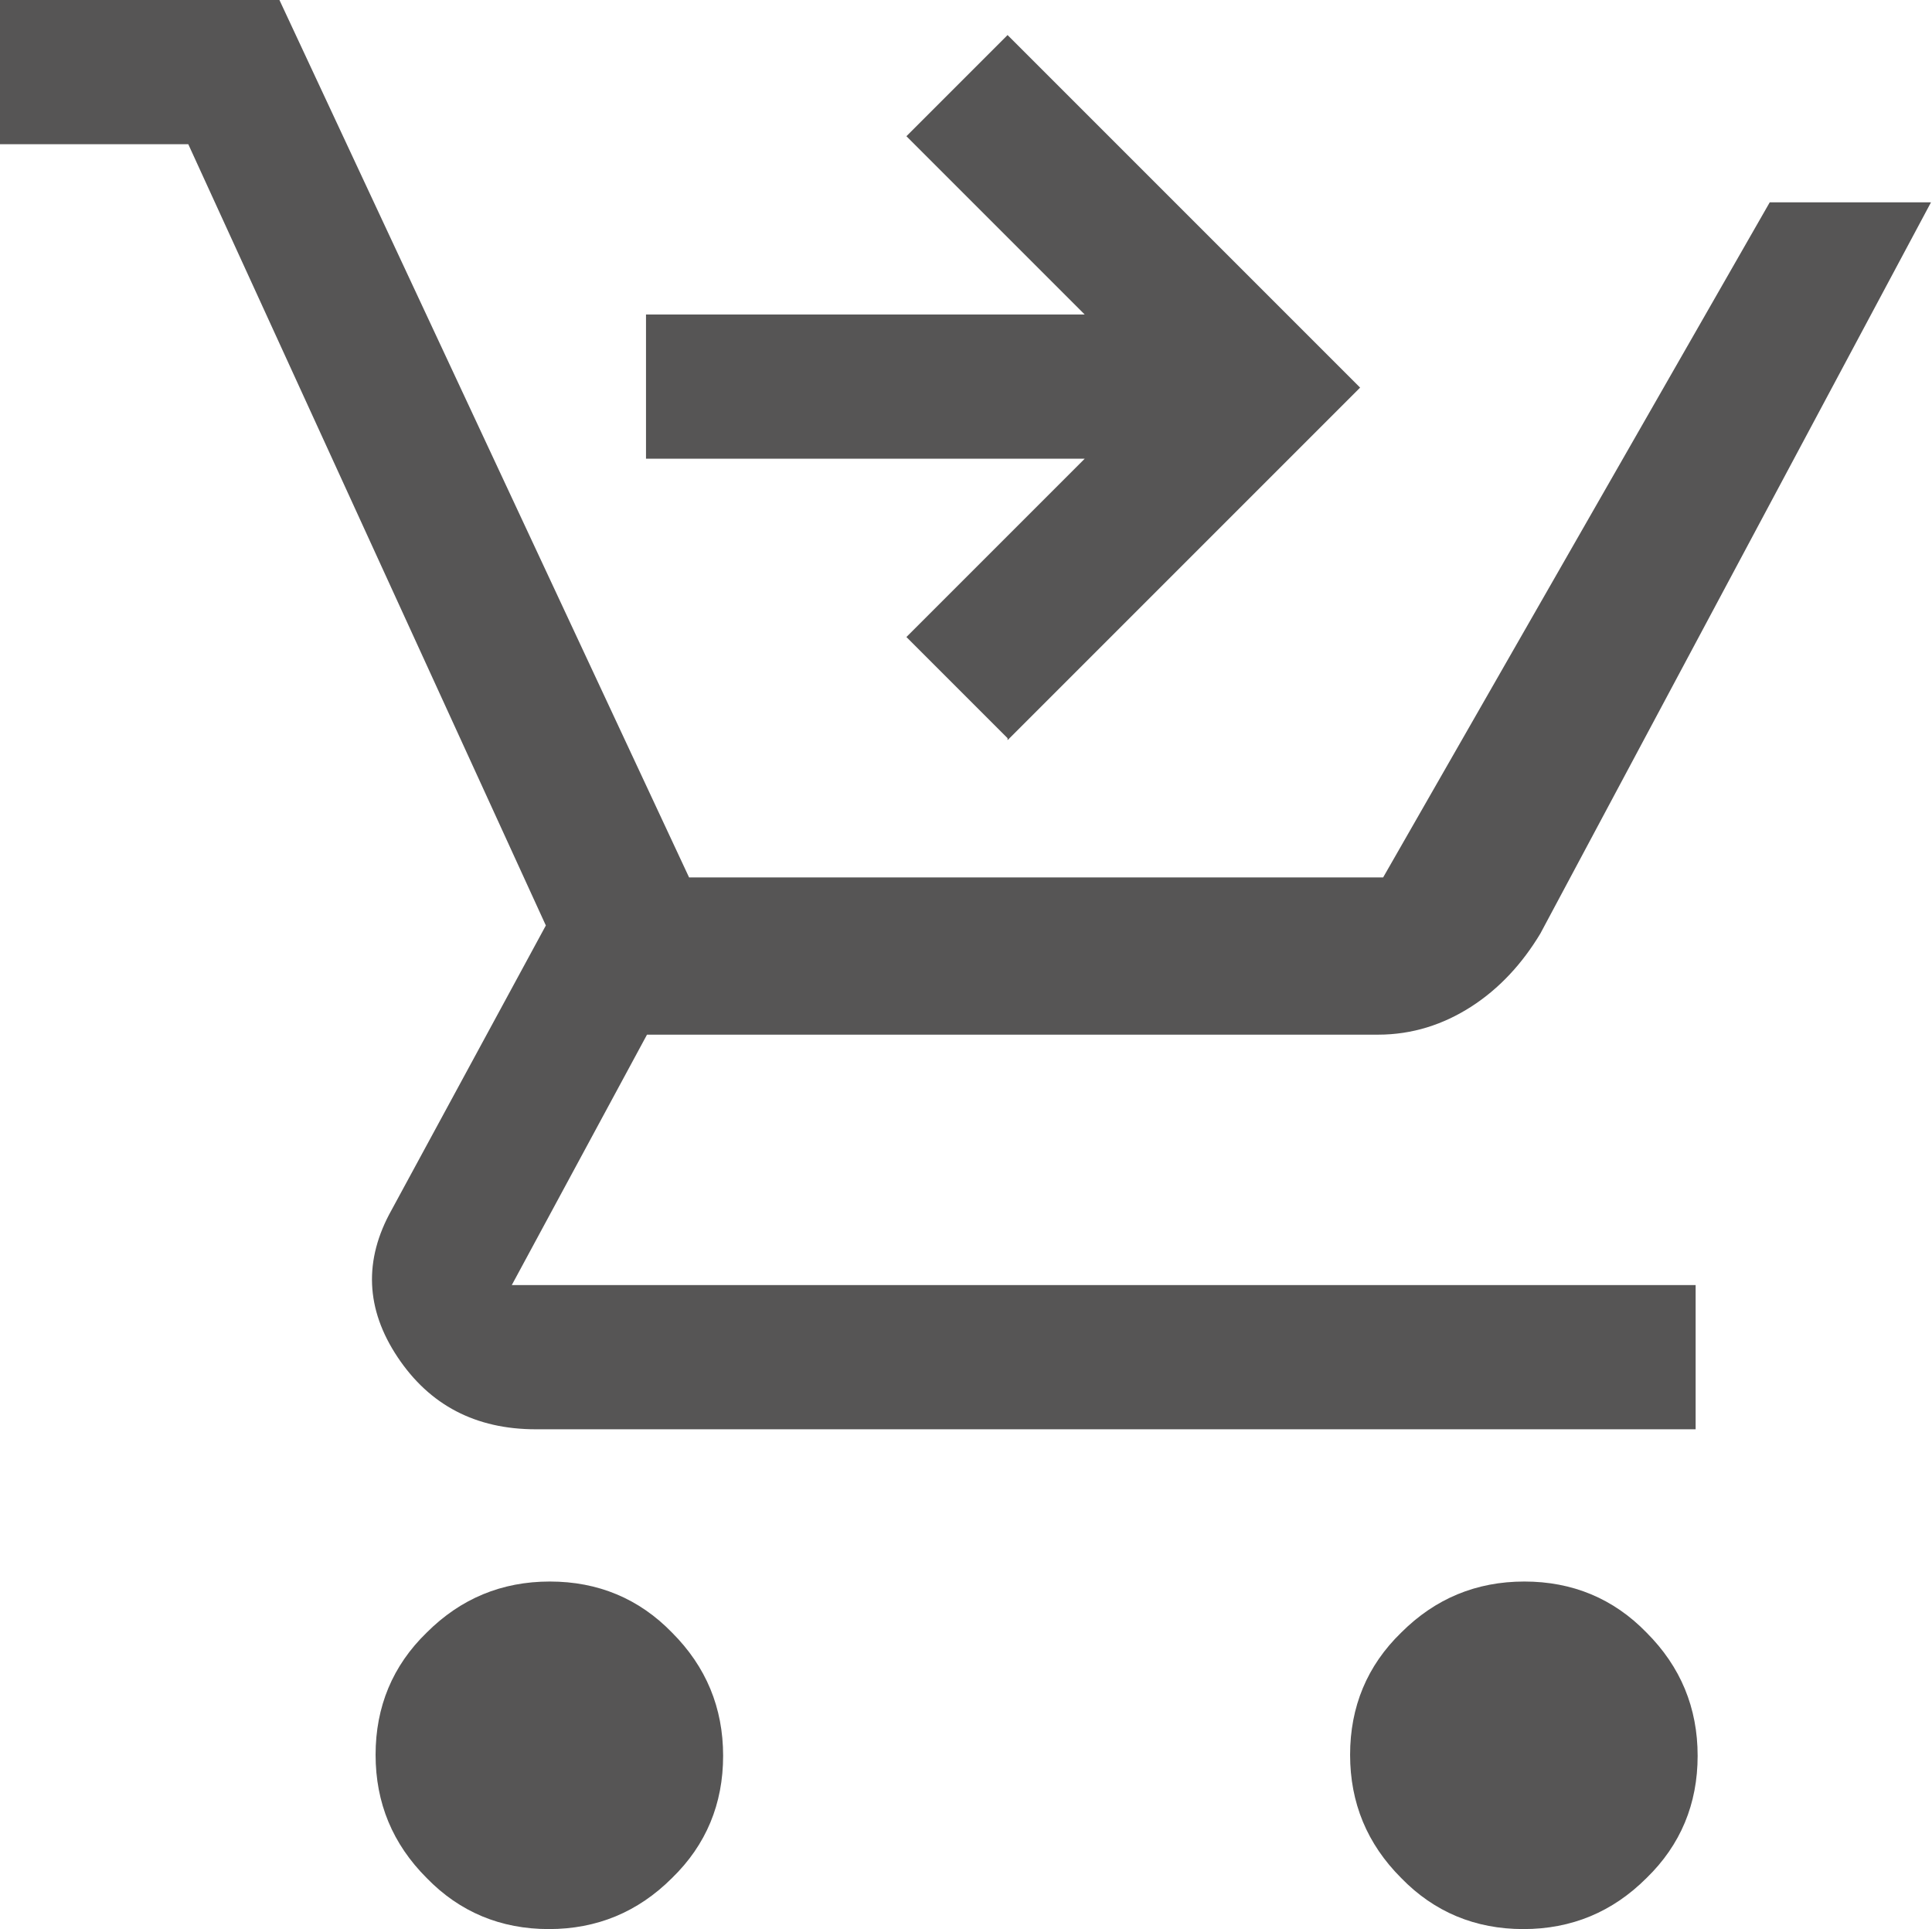 <?xml version="1.0" encoding="UTF-8"?> <svg xmlns="http://www.w3.org/2000/svg" id="_Слой_2" viewBox="0 0 19.29 19.26"> <defs> <style>.cls-1{fill:#565555;}</style> </defs> <g id="_Слой_1-2"> <path class="cls-1" d="m10.06,7.37l-1.01-1.01,1.78-1.78h-4.38v-1.44h4.38l-1.78-1.78,1.01-1.01,3.52,3.52-3.52,3.52Zm-4.58,11.89c-.48,0-.89-.17-1.22-.51-.34-.34-.51-.75-.51-1.23s.17-.89.51-1.22c.34-.34.75-.51,1.23-.51s.89.17,1.22.51c.34.34.51.75.51,1.23s-.17.89-.51,1.22c-.34.34-.75.51-1.23.51Zm9.73,0c-.48,0-.89-.17-1.22-.51-.34-.34-.51-.75-.51-1.23s.17-.89.51-1.22c.34-.34.75-.51,1.23-.51s.89.17,1.22.51c.34.34.51.75.51,1.23s-.17.89-.51,1.22c-.34.34-.75.51-1.23.51ZM0,1.44V0h2.79l4.09,8.76h6.93l3.86-6.74h1.61l-3.9,7.3c-.18.3-.41.55-.69.73-.28.18-.59.28-.93.28h-7.3l-1.35,2.5h11.82v1.44H5.35c-.6,0-1.06-.24-1.38-.72-.32-.48-.34-.97-.06-1.47l1.54-2.84L1.88,1.44H0Z"></path> </g> </svg> 
